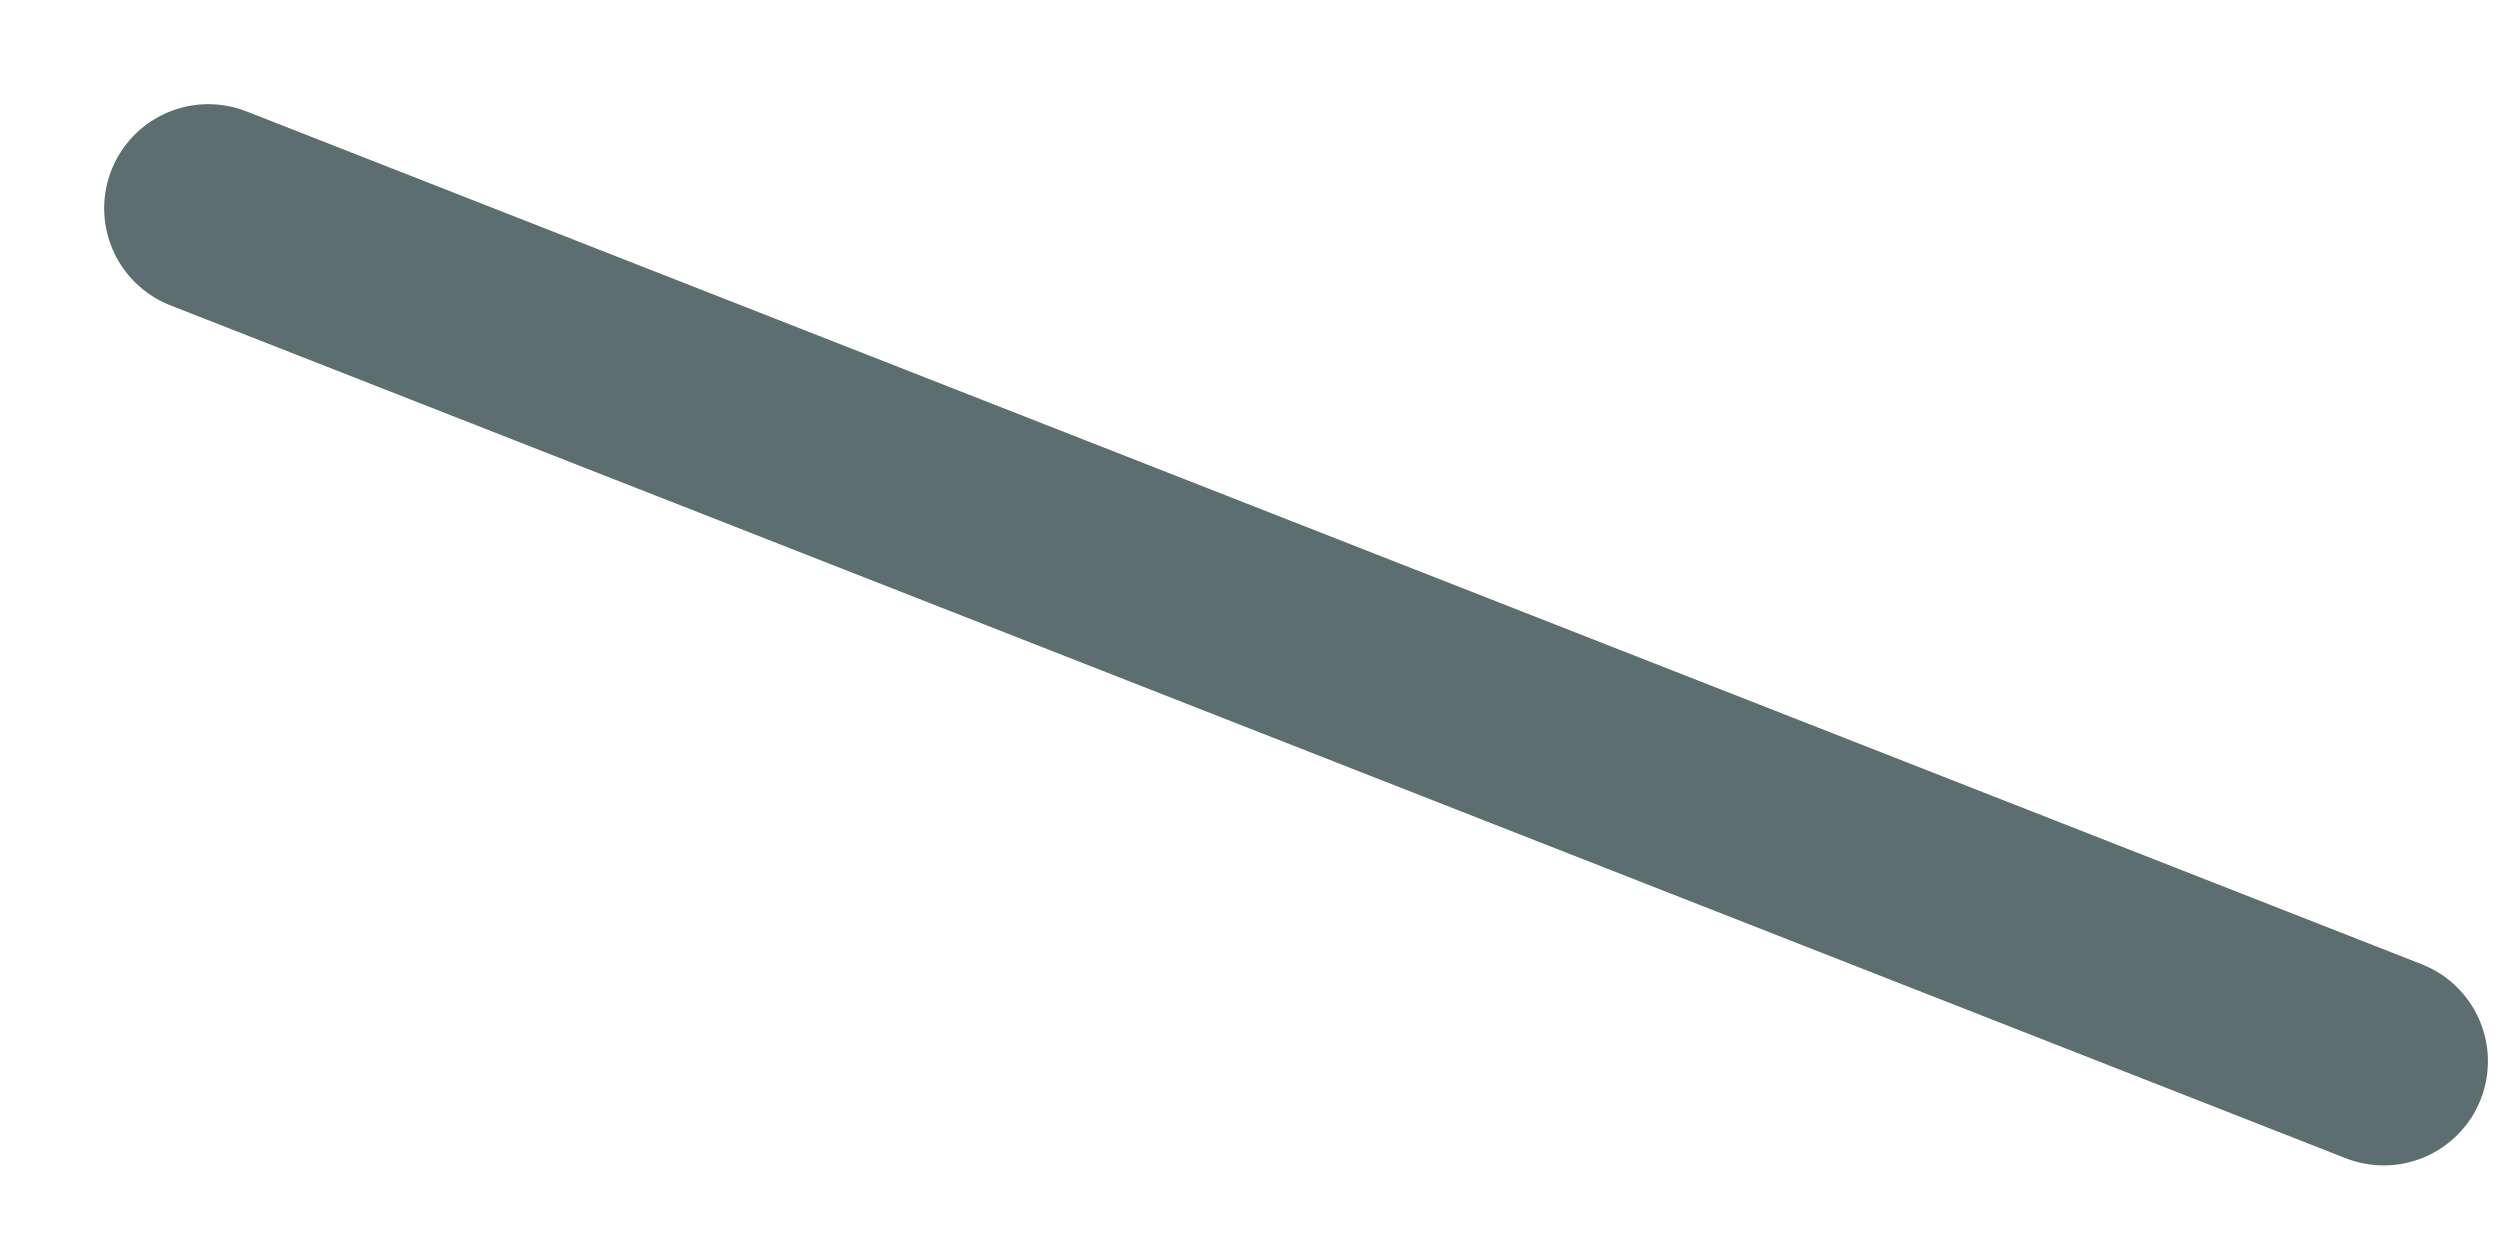 <?xml version="1.0" encoding="utf-8"?>
<svg xmlns="http://www.w3.org/2000/svg" fill="none" height="100%" overflow="visible" preserveAspectRatio="none" style="display: block;" viewBox="0 0 12 6" width="100%">
<path d="M11.442 5.094L1 1" id="Vector" stroke="#5D6E71" stroke-linecap="round"/>
</svg>
